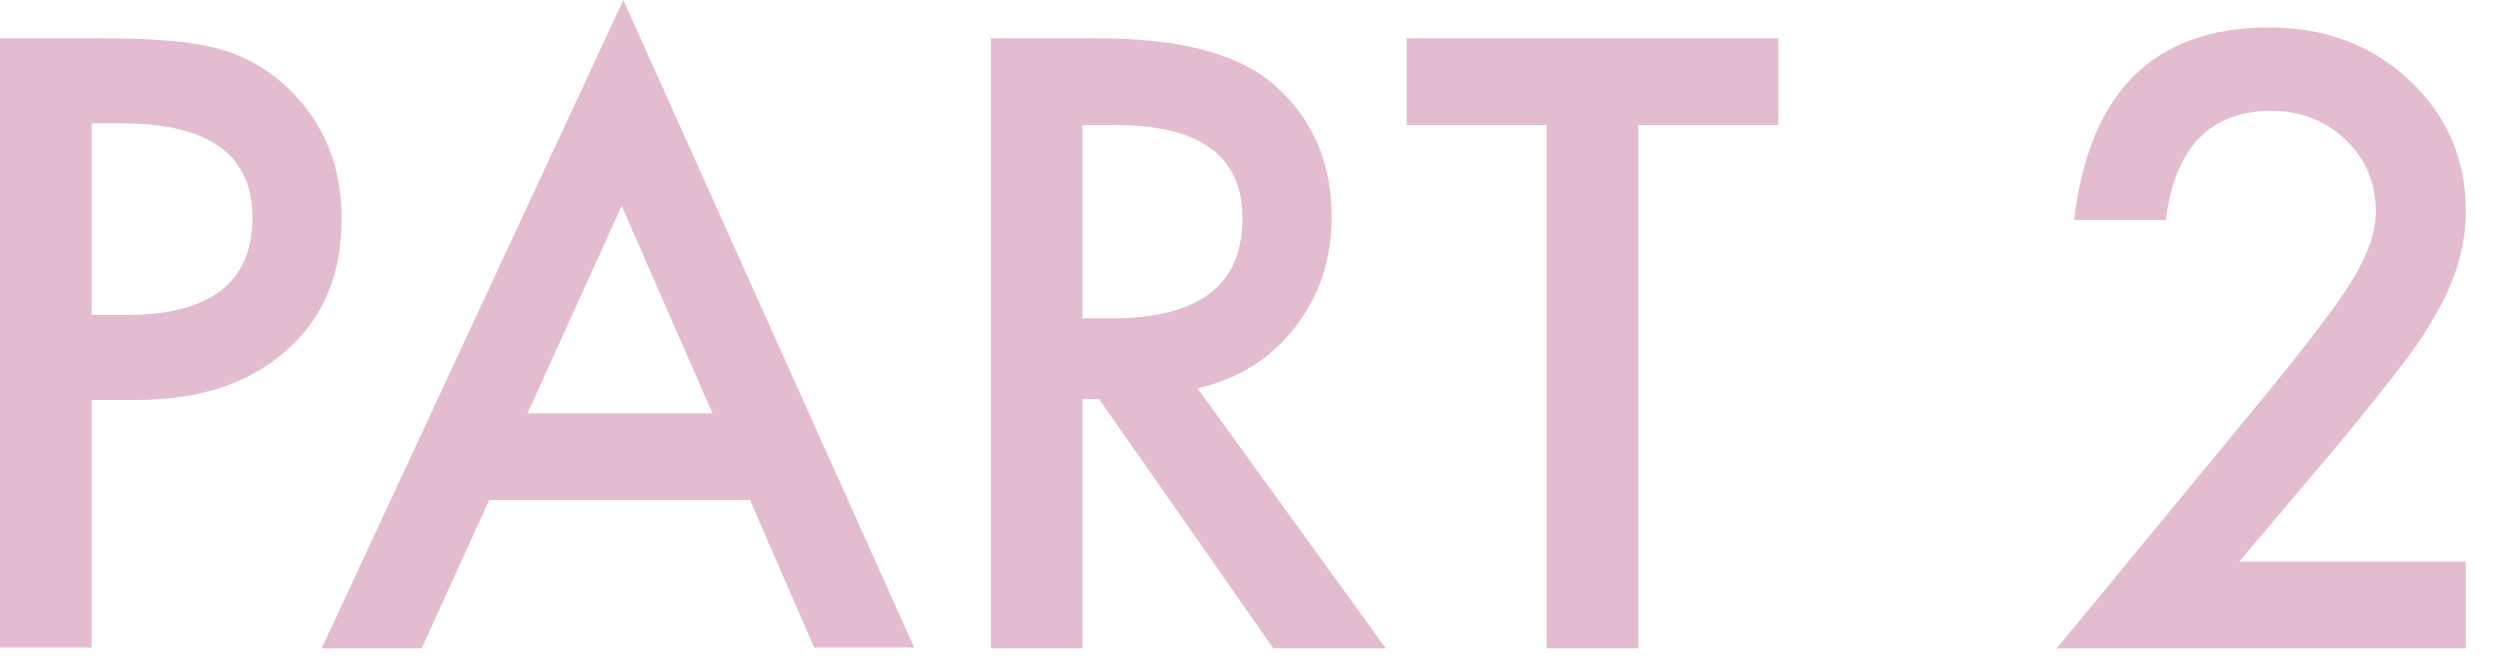 <?xml version="1.0" encoding="utf-8"?>
<!-- Generator: Adobe Illustrator 23.0.4, SVG Export Plug-In . SVG Version: 6.00 Build 0)  -->
<svg version="1.1" id="レイヤー_1" xmlns="http://www.w3.org/2000/svg" xmlns:xlink="http://www.w3.org/1999/xlink" x="0px"
	 y="0px" viewBox="0 0 300 80" style="enable-background:new 0 0 300 80;" xml:space="preserve">
<style type="text/css">
	.st0{fill:#E4BCD0;}
</style>
<g>
	<path class="st0" d="M11,48v29.7H0V4.6h12.5c6.1,0,10.8,0.4,13.9,1.3c3.2,0.9,5.9,2.5,8.3,4.8C38.9,14.8,41,20,41,26.2
		c0,6.7-2.2,12-6.7,15.9C29.8,46.1,23.8,48,16.2,48H11z M11,37.8h4.1c10.1,0,15.2-3.9,15.2-11.7c0-7.5-5.2-11.3-15.7-11.3H11V37.8z"
		/>
	<path class="st0" d="M90,60H58.7l-8.1,17.8H38.6L74.8,0l34.9,77.7H97.7L90,60z M85.5,49.6L74.6,24.7L63.3,49.6H85.5z"/>
	<path class="st0" d="M143.7,46.6l22.6,31.2h-13.5l-20.9-29.9h-2v29.9h-11V4.6h12.9c9.7,0,16.6,1.8,20.9,5.4c4.7,4,7.1,9.4,7.1,16
		c0,5.2-1.5,9.6-4.5,13.4C152.4,43.1,148.5,45.5,143.7,46.6z M129.9,38.2h3.5c10.5,0,15.7-4,15.7-12c0-7.5-5.1-11.2-15.3-11.2h-3.9
		V38.2z"/>
	<path class="st0" d="M196.6,15v62.8h-11V15h-16.8V4.6h44.6V15H196.6z"/>
	<path class="st0" d="M268.7,67.4h27.2v10.4h-49.1L272.2,47c2.5-3.1,4.6-5.7,6.3-8c1.7-2.2,3-4.1,3.9-5.6c1.8-3,2.7-5.6,2.7-8
		c0-3.4-1.2-6.3-3.6-8.6c-2.4-2.3-5.4-3.5-8.9-3.5c-7.4,0-11.6,4.4-12.7,13.1h-11c1.8-15.4,9.6-23.1,23.4-23.1
		c6.7,0,12.3,2.1,16.8,6.3c4.5,4.2,6.8,9.5,6.8,15.7c0,4-1.1,7.9-3.2,11.7c-1.1,2-2.6,4.4-4.7,7.1c-2.1,2.7-4.7,6-7.8,9.7
		L268.7,67.4z"/>
</g>
</svg>

